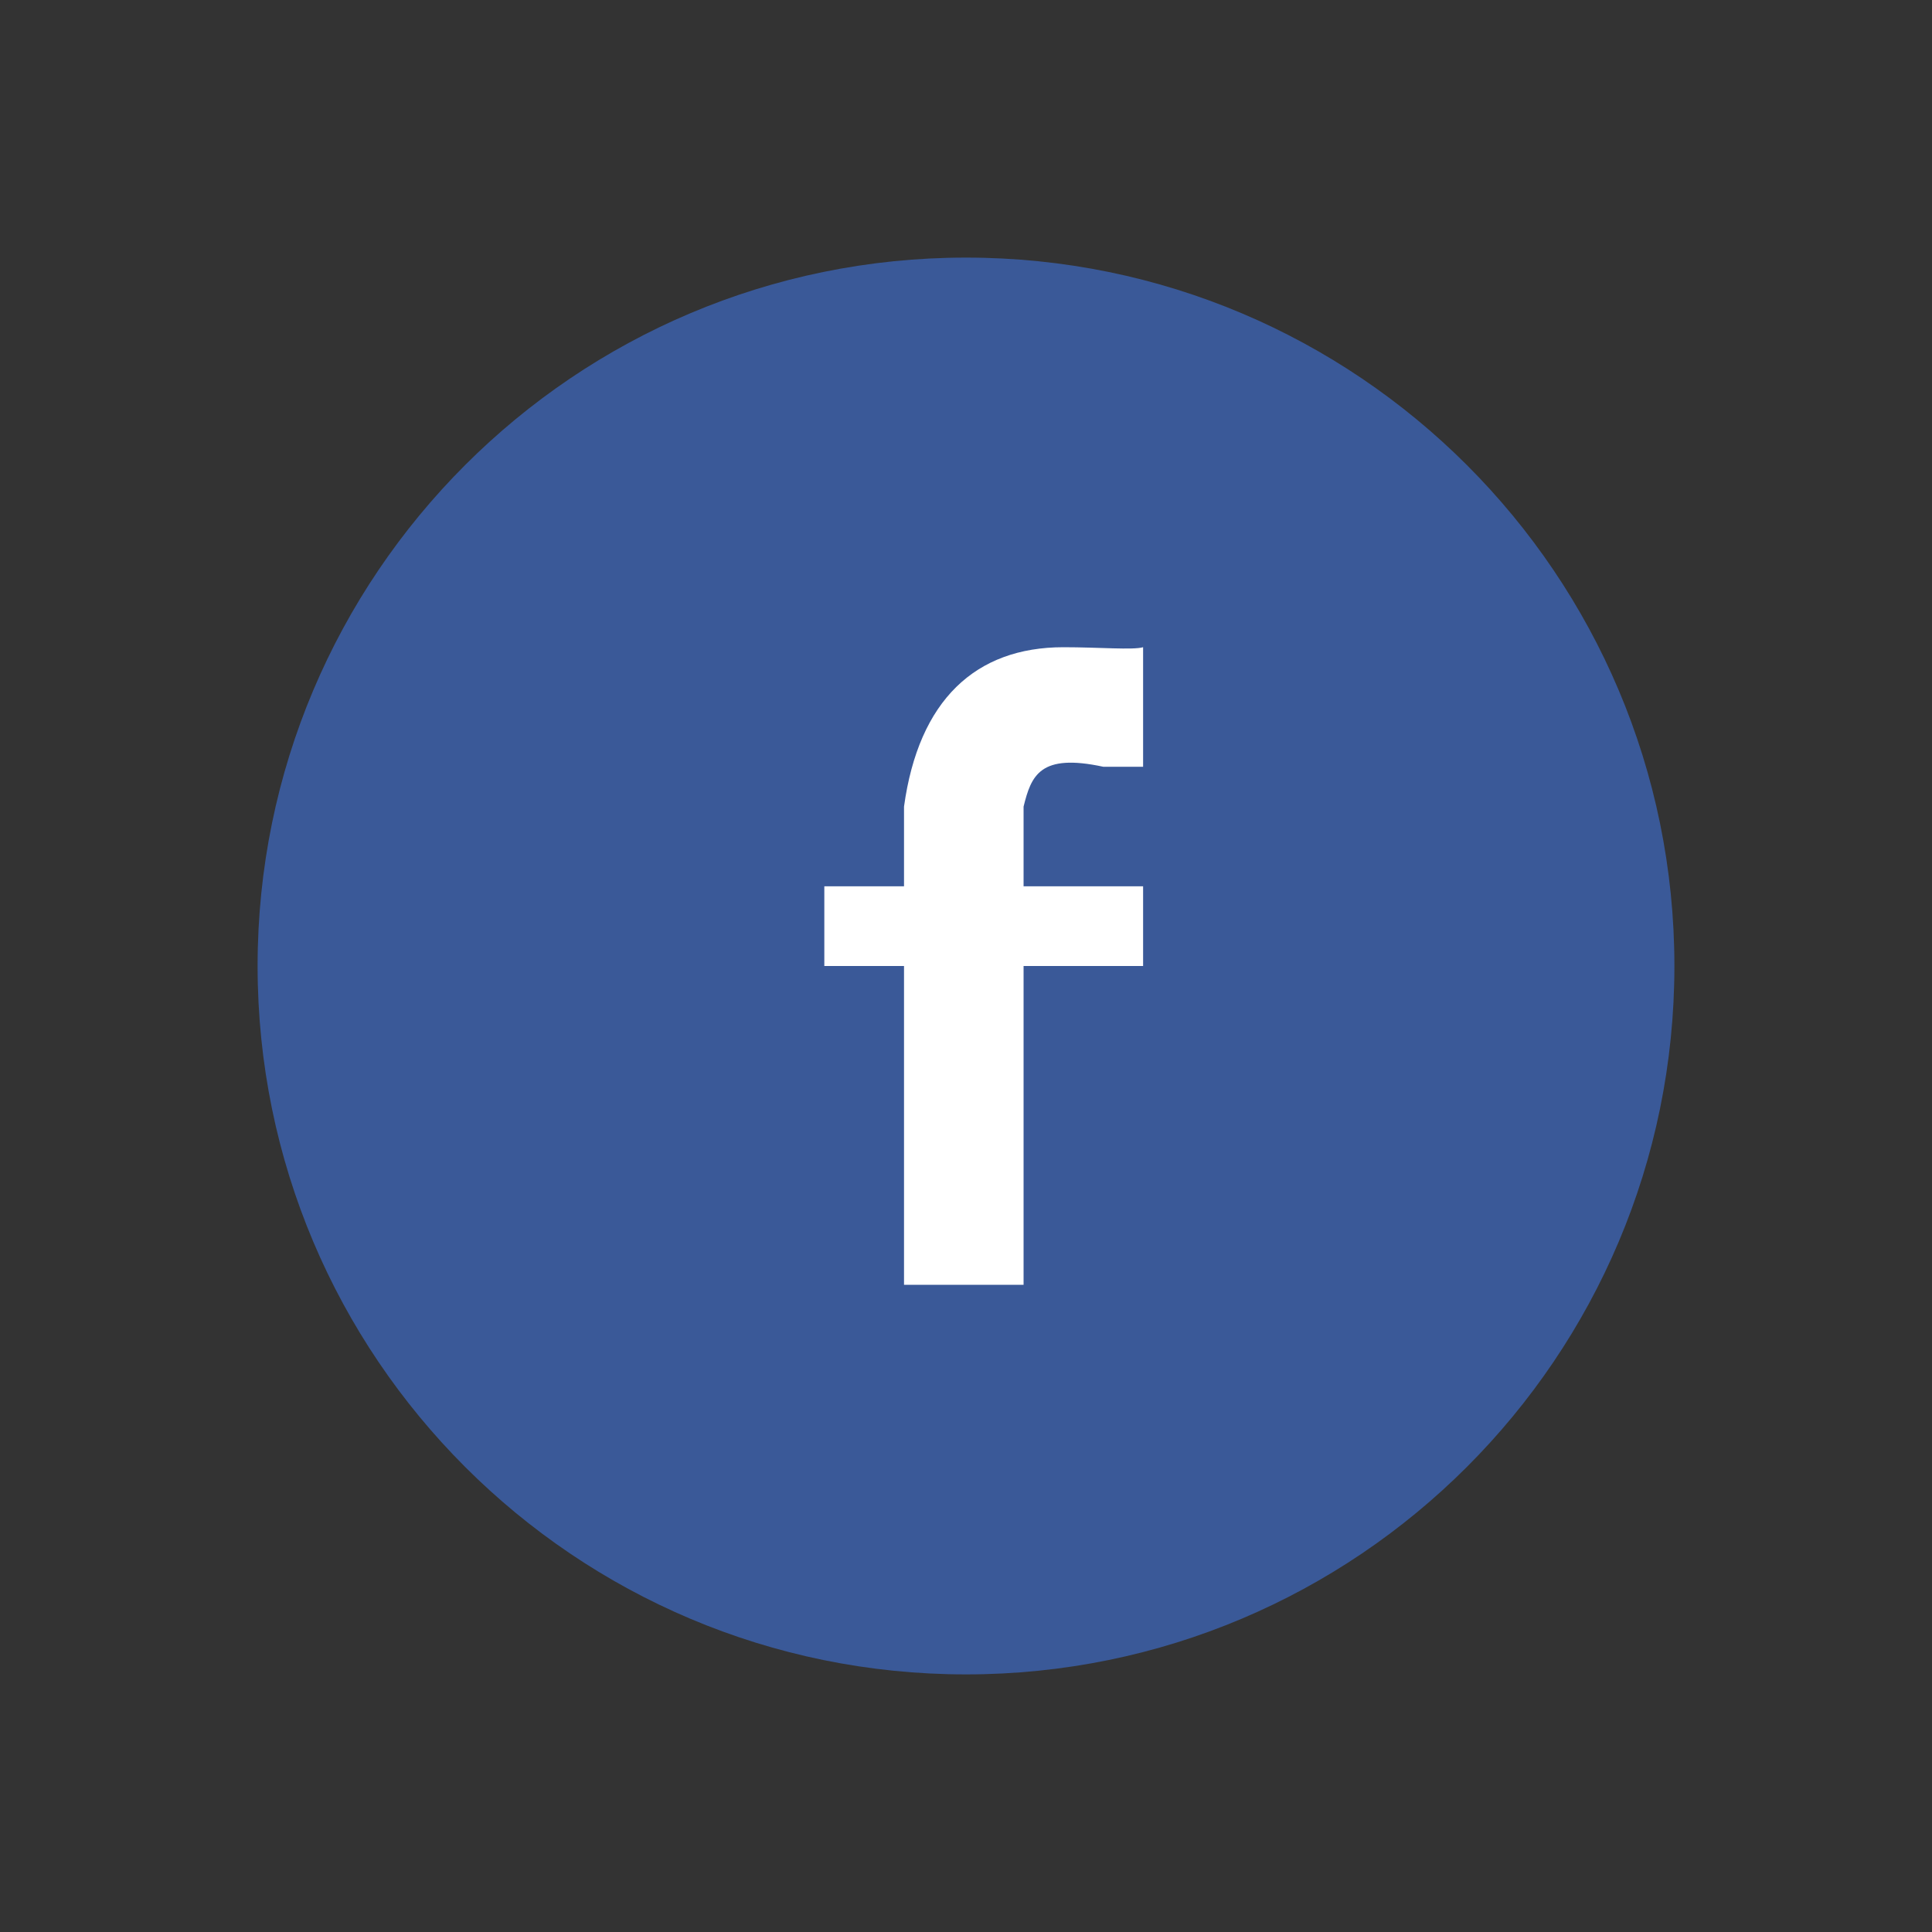 <?xml version="1.0" encoding="UTF-8"?>
<svg width="60px" height="60px" viewBox="0 0 60 60" version="1.1" xmlns="http://www.w3.org/2000/svg" xmlns:xlink="http://www.w3.org/1999/xlink">
    <rect x="0" y="0" width="60" height="60" fill="#333333" stroke="none"/>
    <!-- Generator: Sketch 46.2 (44496) - http://www.bohemiancoding.com/sketch -->
    <title>icon-fb-ShareGroup</title>
    <desc>Created with Sketch.</desc>
    <defs></defs>
    <g id="不登入_填表_抽獎" stroke="none" stroke-width="1" fill="none" fill-rule="evenodd">
        <g id="icon-fb-ShareGroup">
            <g id="icon_SocialProfile_FB_n" transform="translate(8, 8)">
                <path d="M0,22 C0,9.85 9.85,0 22,0 C34.15,0 44,9.85 44,22 C44,34.15 34.15,44 22,44 C9.85,44 0,34.15 0,22 Z" id="Facebook" fill="#3A5998"></path>
                <path d="M23.788,31.9 L23.788,22 L27.5,22 L27.5,19.525 L23.788,19.525 L23.788,17.05 C24.026,16.084 24.298,15.389 26.262,15.812 L27.5,15.812 L27.5,12.1 C27.191,12.192 26.124,12.1 25.025,12.1 C22.296,12.1 20.53,13.744 20.075,17.05 L20.075,19.525 L17.6,19.525 L17.6,22 L20.075,22 L20.075,31.9 L23.788,31.9 Z" id="facebook" fill="#FFFFFF"></path>
            </g>
        </g>
    </g>
</svg>
